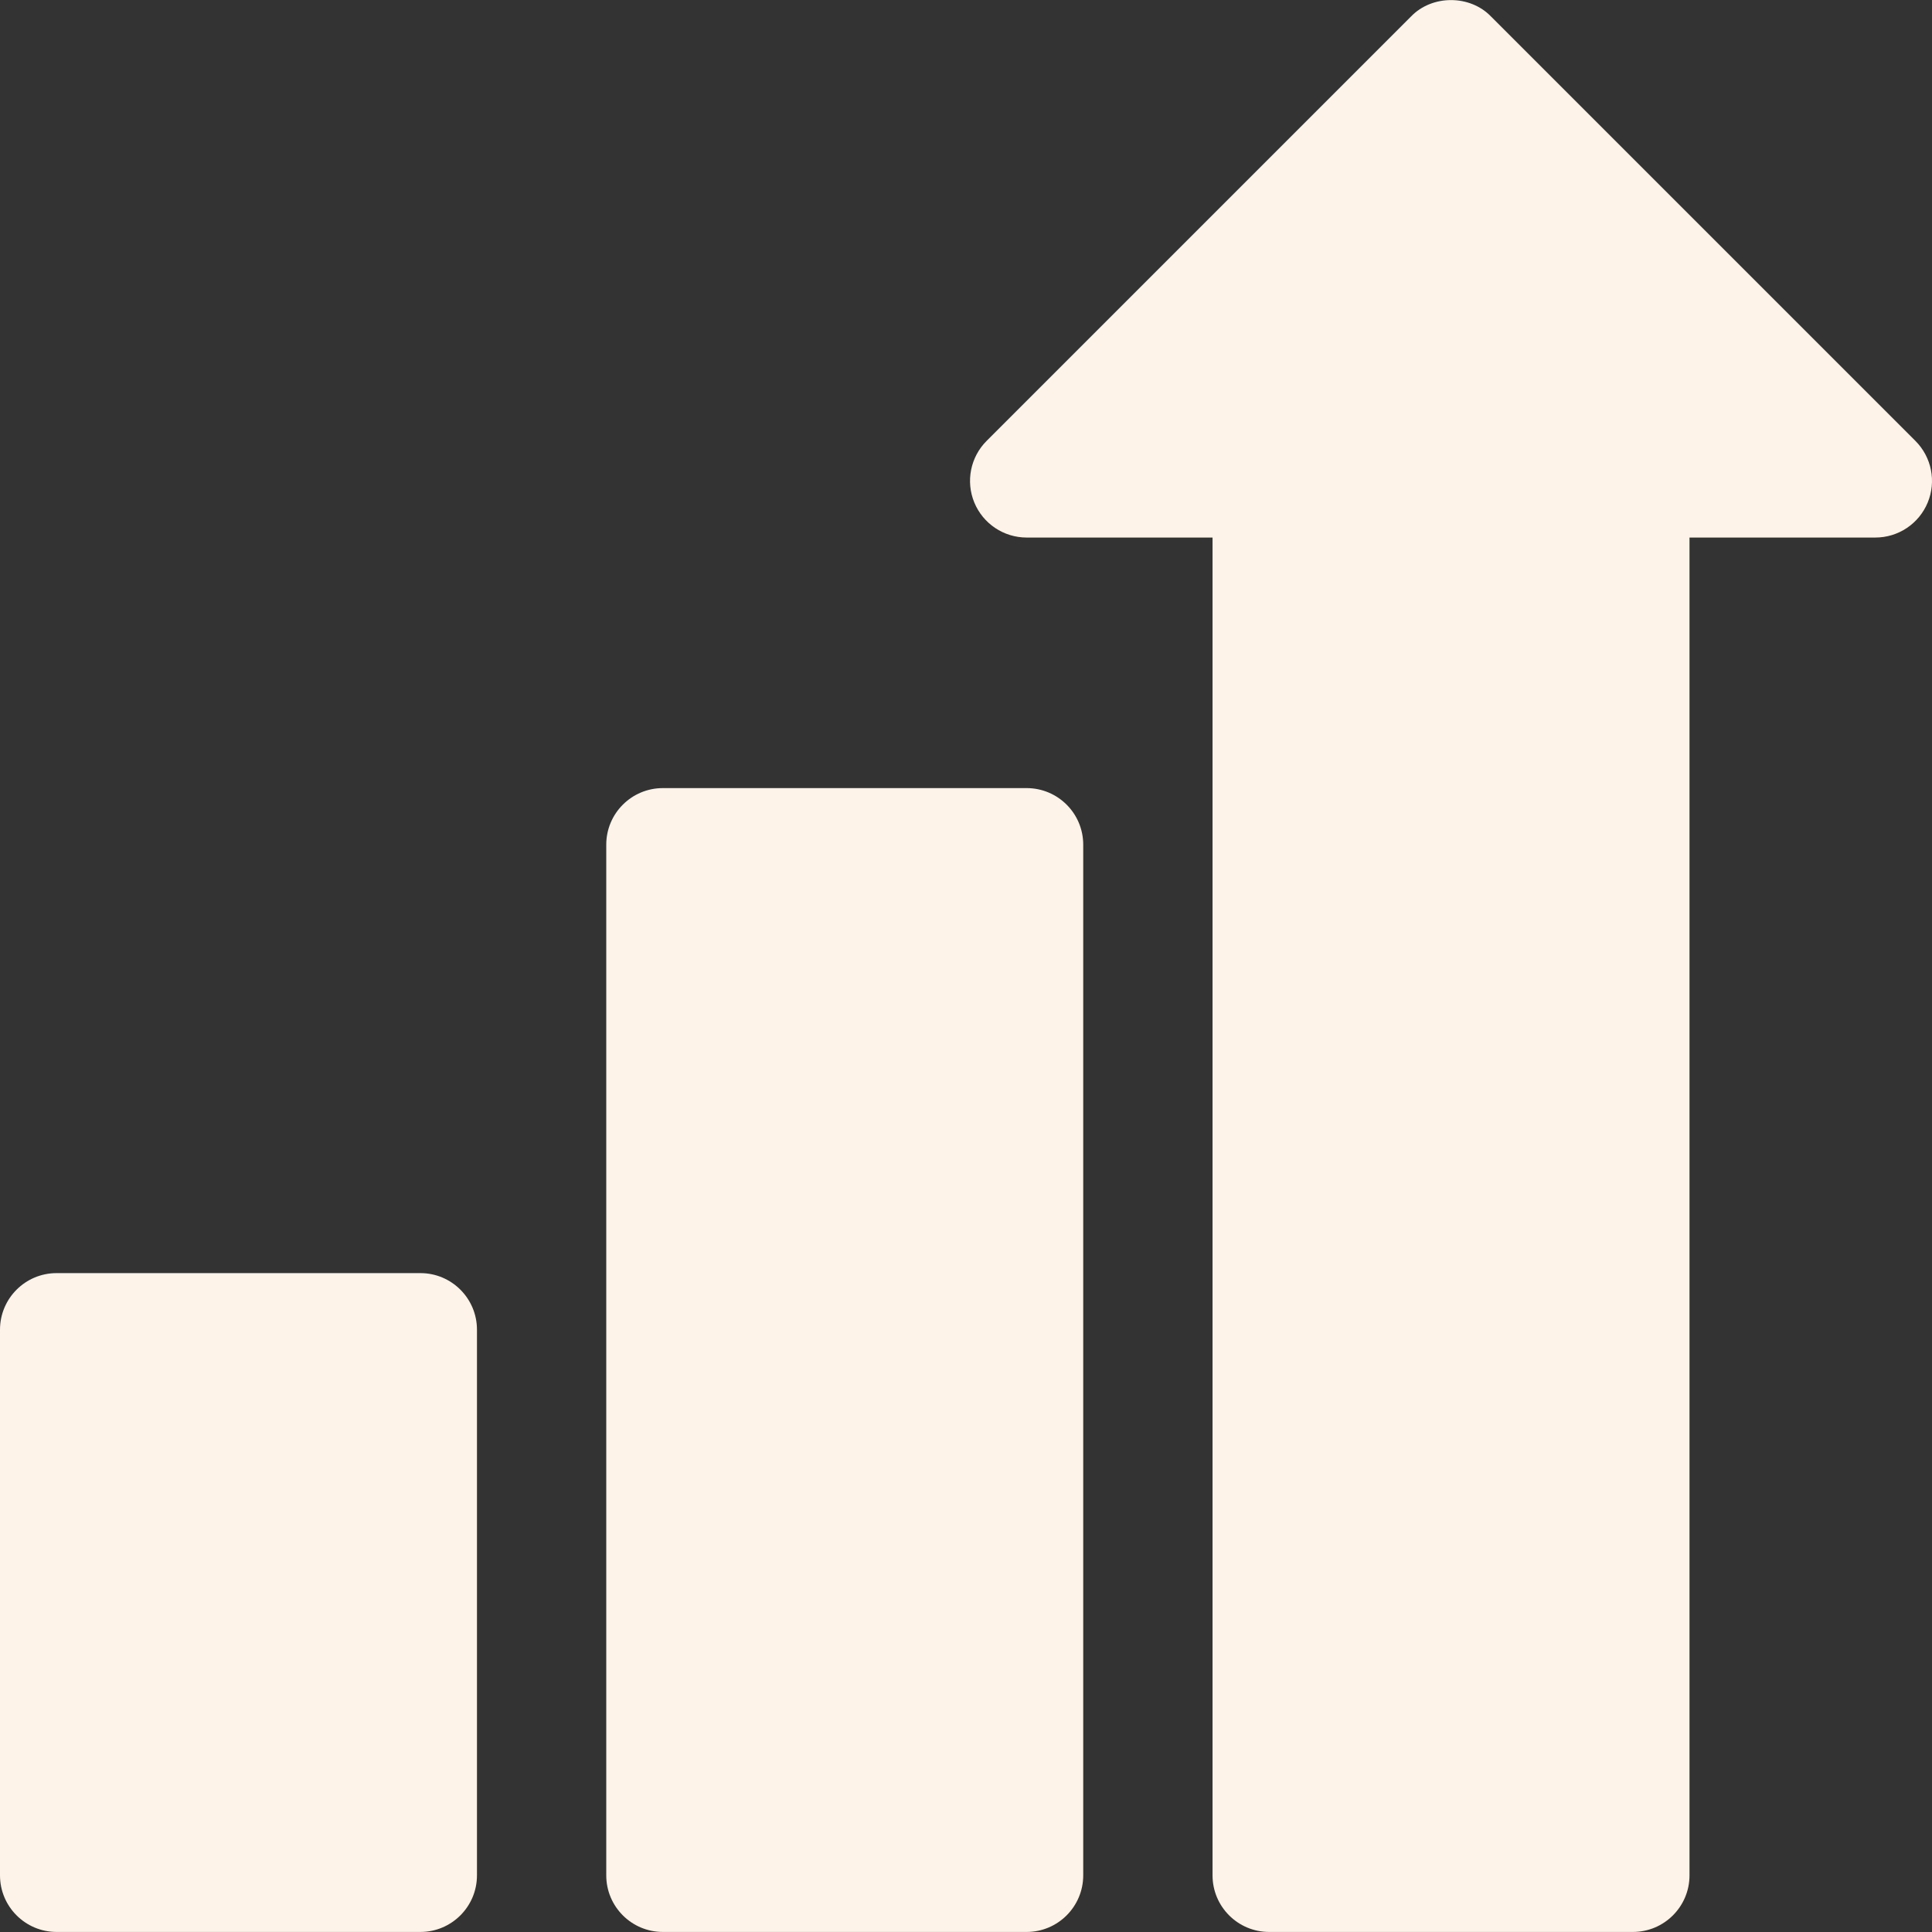 <svg width="74" height="74" viewBox="0 0 74 74" fill="none" xmlns="http://www.w3.org/2000/svg">
<rect x="0" y="0" width="74" height="74" fill="#333333" stroke="none"/>
<g clip-path="url(#clip0_1323_3139)">
<path d="M73.365 16.888L57.11 0.633C56.303 -0.207 54.851 -0.207 54.044 0.633L37.789 16.888C37.169 17.508 36.984 18.44 37.319 19.25C37.655 20.06 38.446 20.589 39.322 20.589H46.443V71.83C46.443 73.027 47.413 73.998 48.611 73.998H62.544C63.741 73.998 64.712 73.027 64.712 71.83V20.589H71.832C72.709 20.589 73.5 20.06 73.835 19.25C74.171 18.44 73.985 17.508 73.365 16.888Z" fill="#FDF3E8"/>
<path d="M39.322 30.186H25.389C24.192 30.186 23.221 31.156 23.221 32.353V71.83C23.221 73.027 24.192 73.998 25.389 73.998H39.322C40.519 73.998 41.49 73.027 41.49 71.83V32.353C41.49 31.156 40.519 30.186 39.322 30.186Z" fill="#FDF3E8"/>
<path d="M16.101 48.763H2.168C0.971 48.763 0 49.733 0 50.931V71.83C0 73.027 0.971 73.998 2.168 73.998H16.101C17.298 73.998 18.269 73.027 18.269 71.83V50.931C18.269 49.733 17.298 48.763 16.101 48.763Z" fill="#FDF3E8"/>
</g>
<defs>
<clipPath id="clip0_1323_3139">
<rect width="74" height="74" fill="white"/>
</clipPath>
</defs>
</svg>
